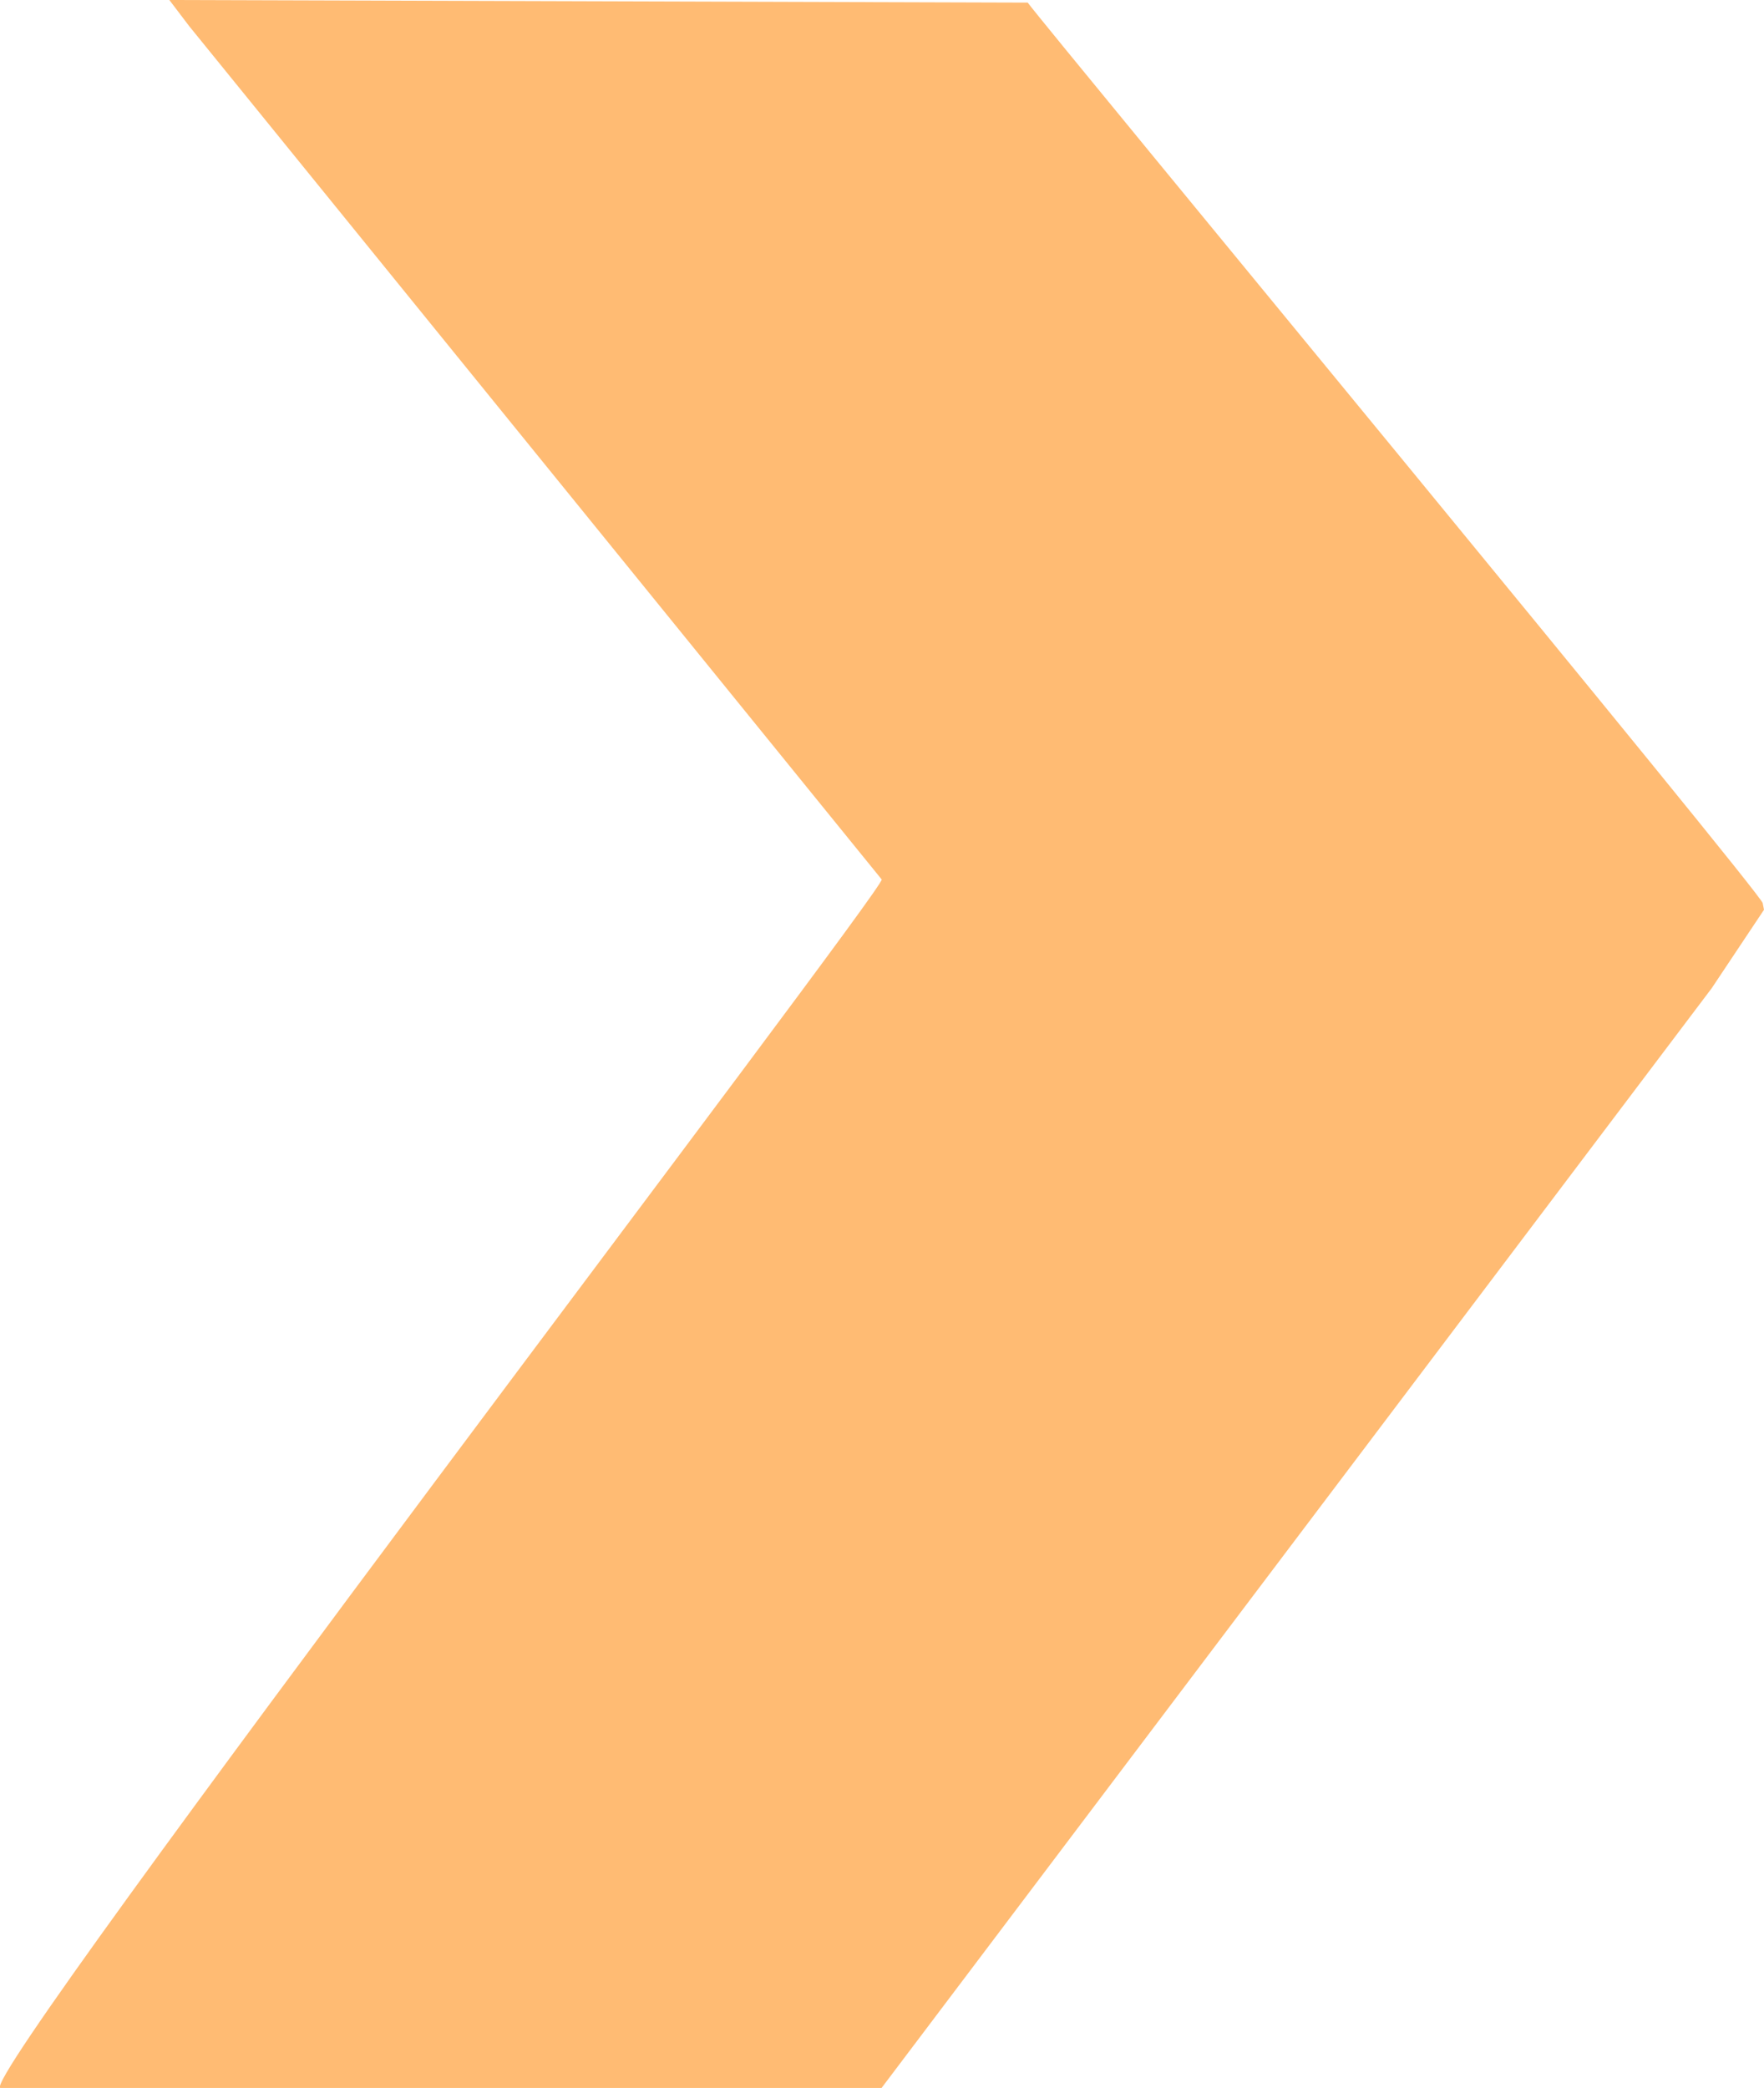 <?xml version="1.0" encoding="UTF-8"?>
<svg width="48" height="56.812" version="1.1" viewBox="0 0 48 56.812" xmlns="http://www.w3.org/2000/svg">
 <path class="a" transform="translate(-.892 -.46)" d="M48.857,25.036c.092-.121-19.468-23.781-20-24.505L5.5.46l.54.711L24.884,24.39C25,24.617.258,57.016.9,57.272h23.98L47.471,27.346l1.421-2.132" fill="#ffbb73"/>
</svg>
